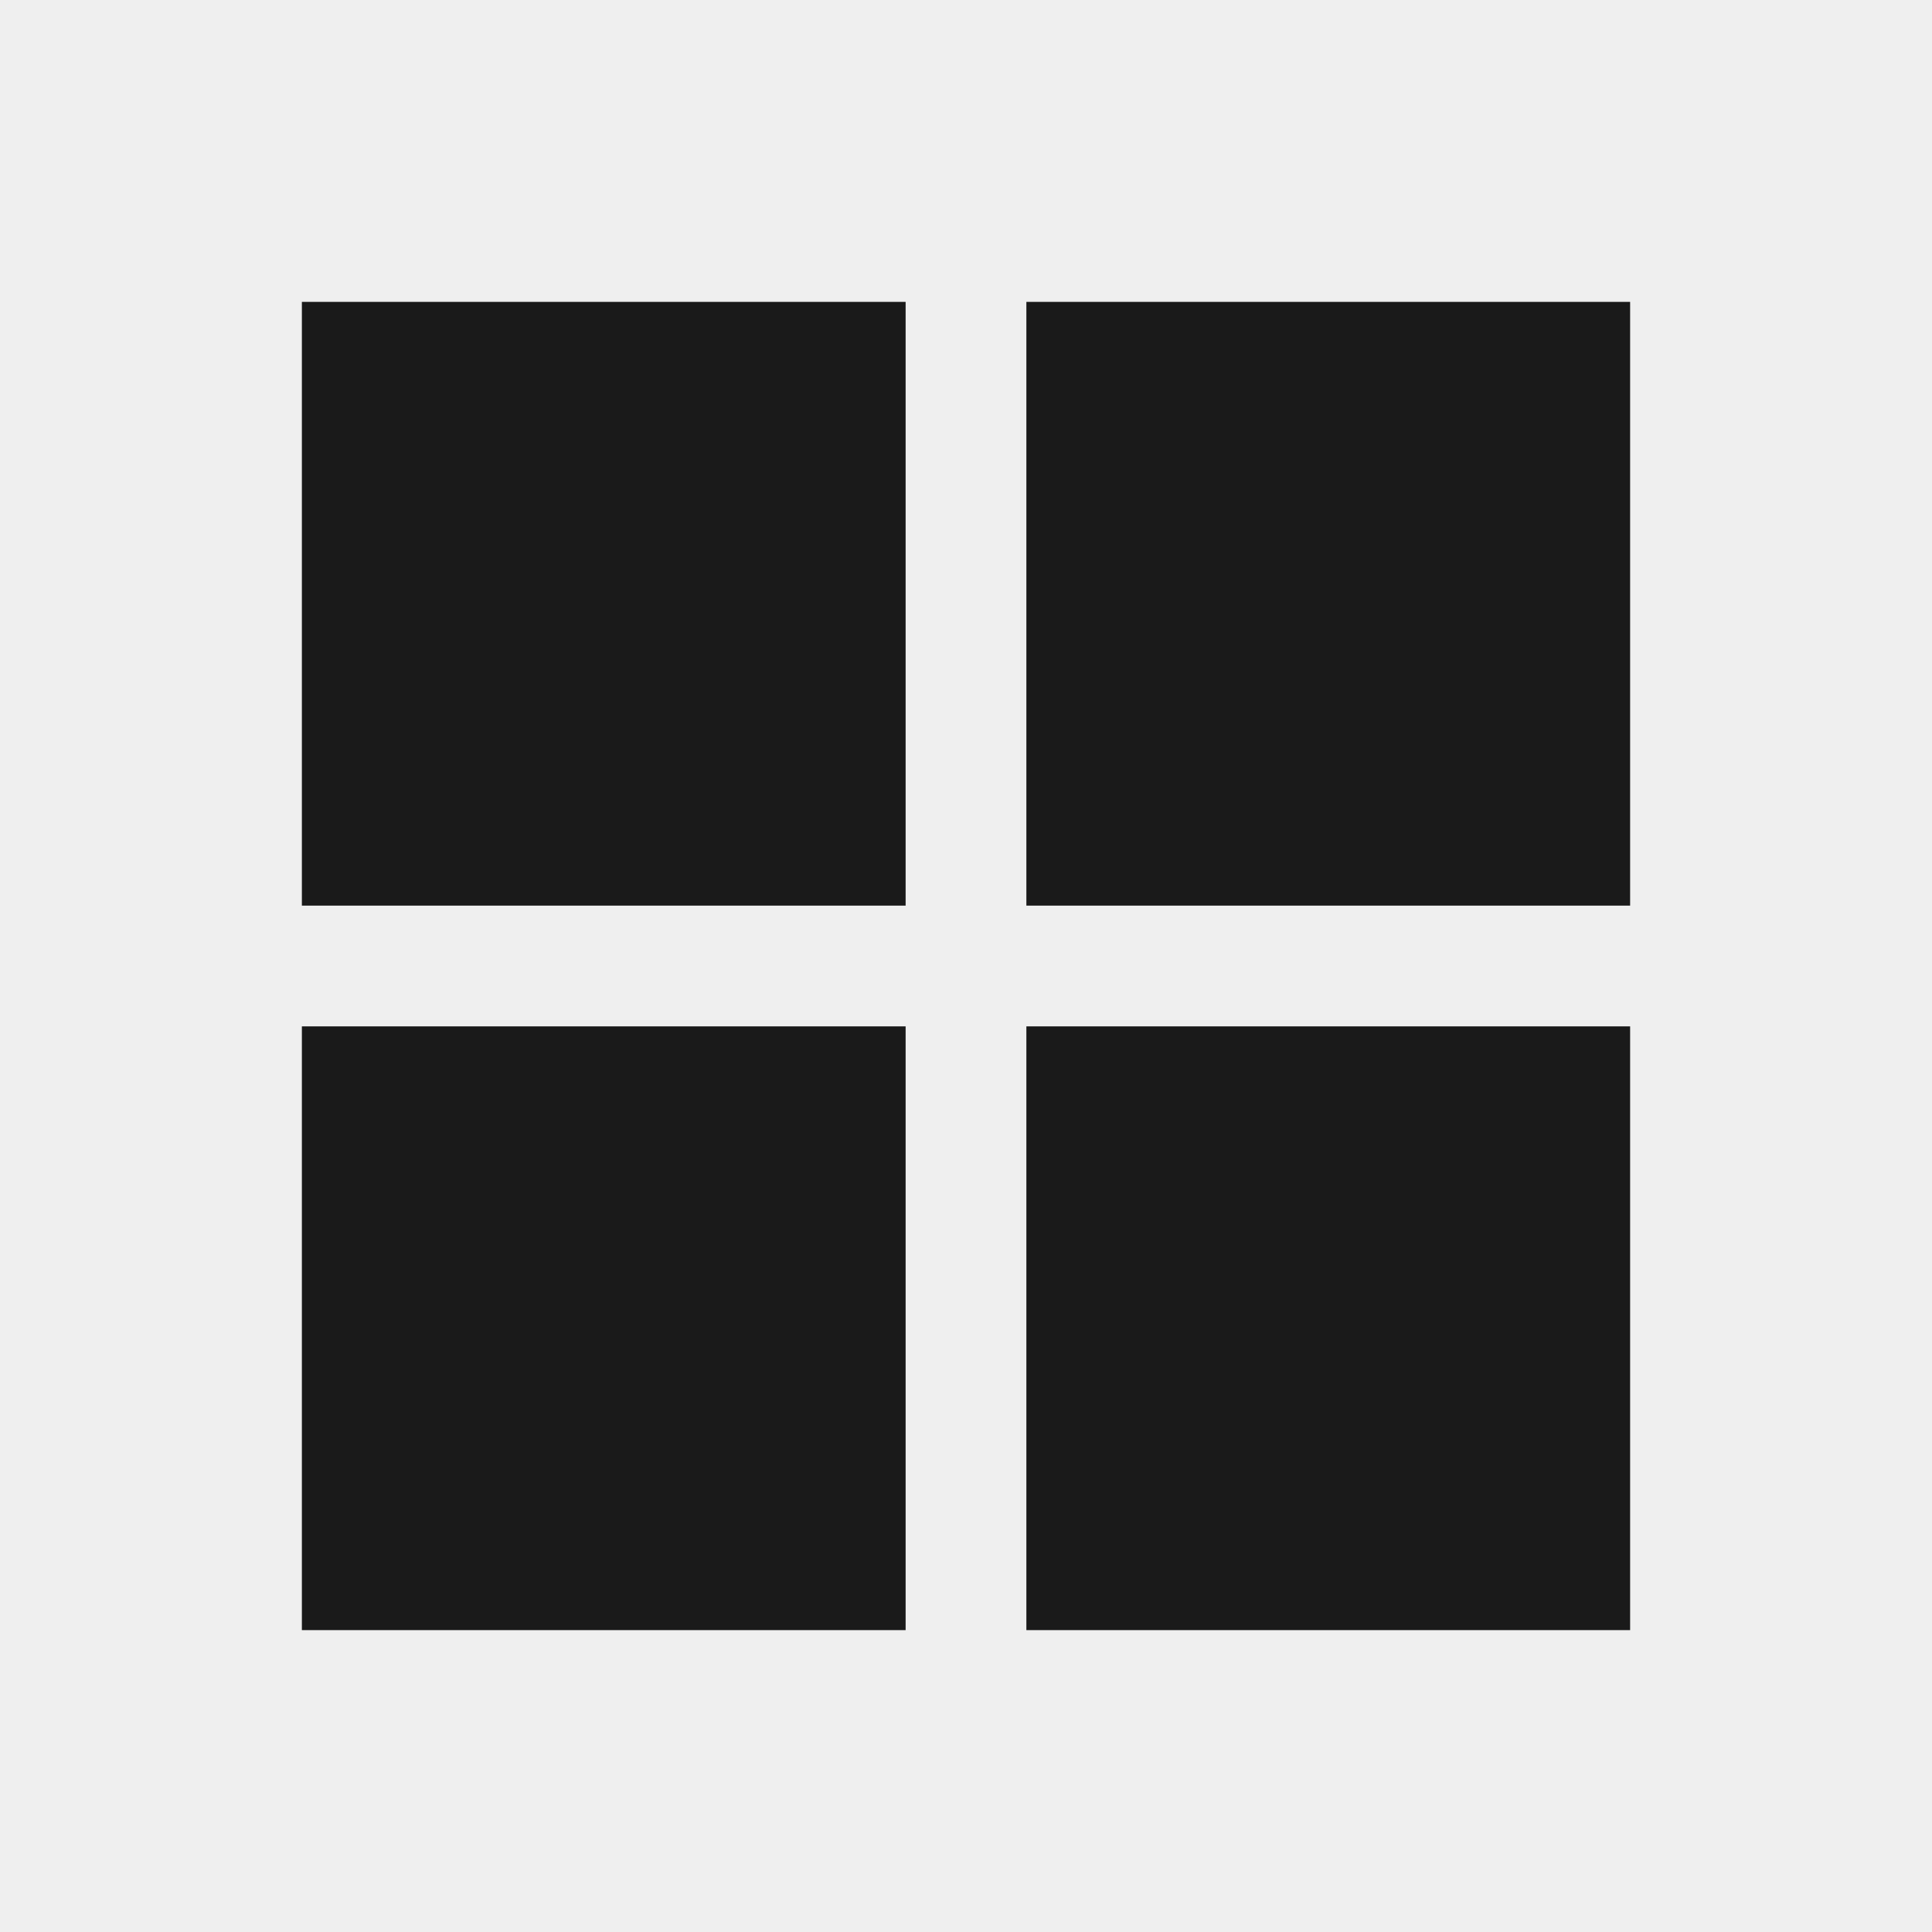 <svg width="32" height="32" viewBox="0 0 32 32" fill="none" xmlns="http://www.w3.org/2000/svg">
<rect width="32" height="32" fill="#EFEFEF"/>
<rect x="5" y="5" width="10" height="10" fill="#1A1A1A"/>
<rect x="17" y="5" width="10" height="10" fill="#1A1A1A"/>
<rect x="17" y="17" width="10" height="10" fill="#1A1A1A"/>
<rect x="5" y="17" width="10" height="10" fill="#1A1A1A"/>
</svg>
